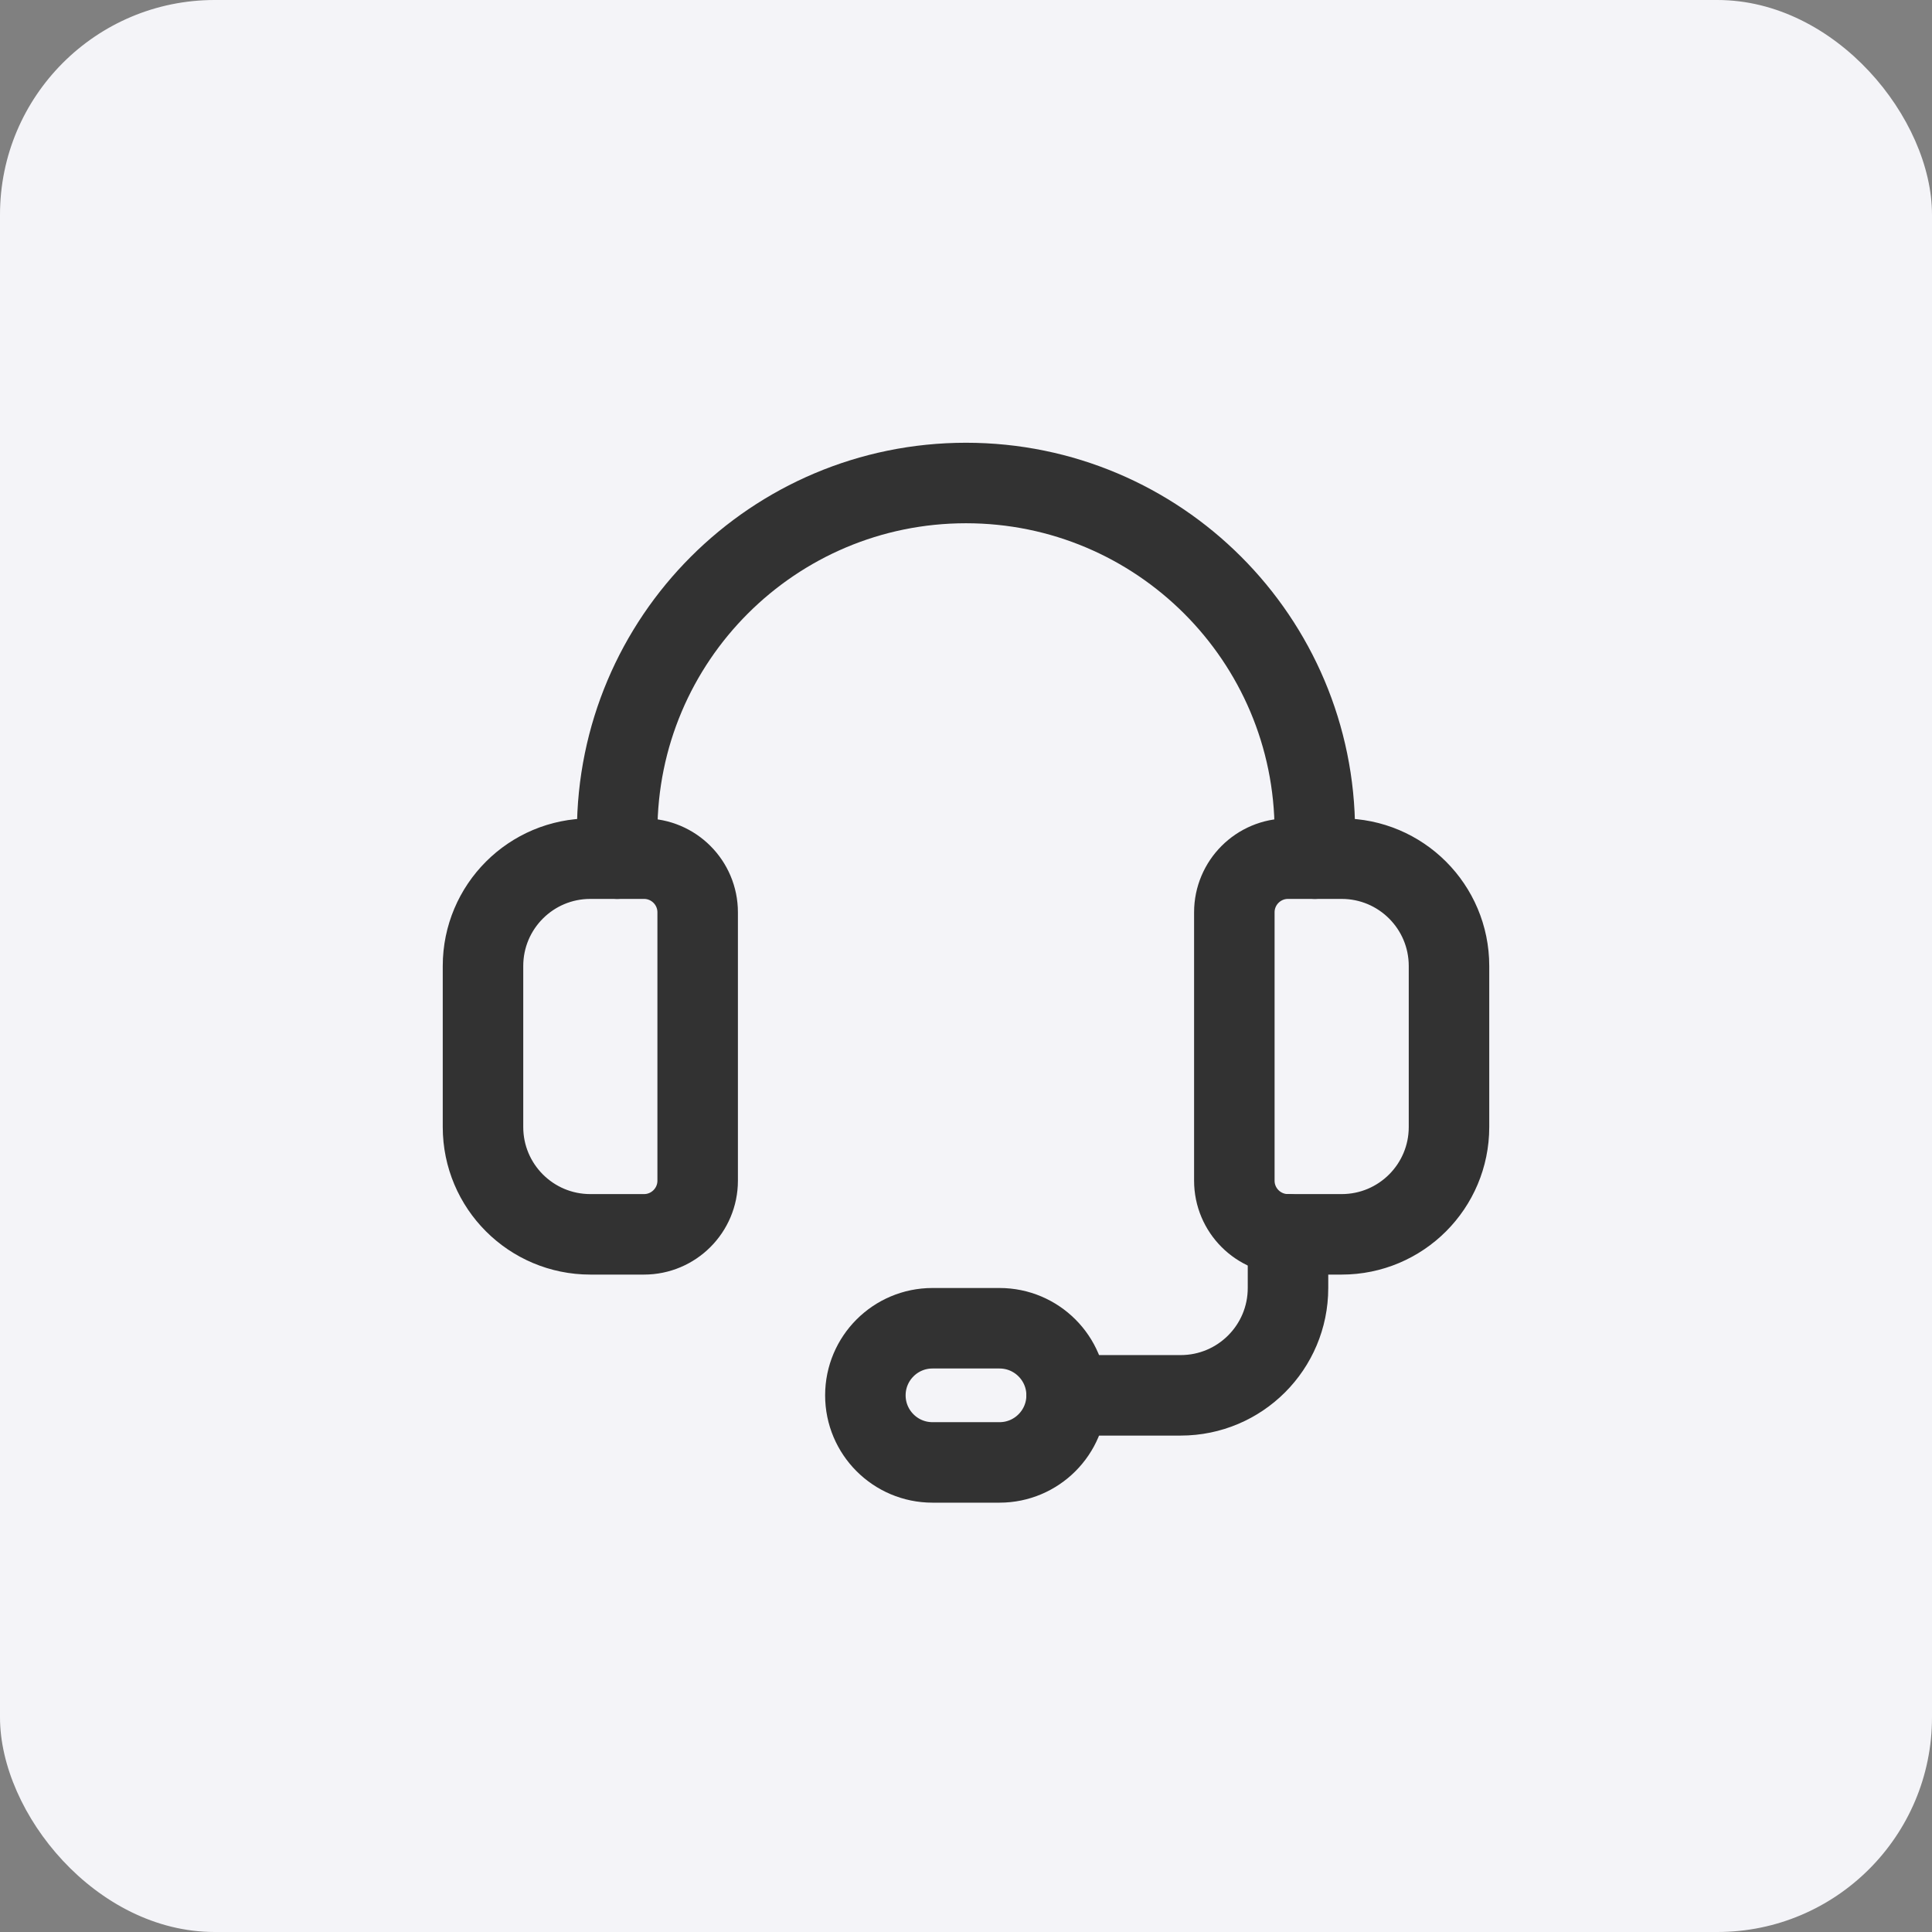 <?xml version="1.0" encoding="UTF-8"?> <svg xmlns="http://www.w3.org/2000/svg" width="36" height="36" viewBox="0 0 36 36" fill="none"><rect x="0" y="0" width="36" height="36" fill="#808080" stroke="none"/><rect width="36" height="36" rx="4" fill="#F4F4F8"></rect><path fill-rule="evenodd" clip-rule="evenodd" d="M25 23H24C23.448 23 23 22.552 23 22V17C23 16.448 23.448 16 24 16H25C26.105 16 27 16.895 27 18V21C27 22.105 26.105 23 25 23Z" stroke="#323232" stroke-width="1.5" stroke-linecap="round" stroke-linejoin="round"></path><path fill-rule="evenodd" clip-rule="evenodd" d="M12 23H11C9.895 23 9 22.105 9 21V18C9 16.895 9.895 16 11 16H12C12.552 16 13 16.448 13 17V22C13 22.552 12.552 23 12 23Z" stroke="#323232" stroke-width="1.5" stroke-linecap="round" stroke-linejoin="round"></path><path d="M24.5 16V15.5C24.5 11.91 21.59 9 18 9V9C14.41 9 11.5 11.91 11.5 15.5V16" stroke="#323232" stroke-width="1.5" stroke-linecap="round" stroke-linejoin="round"></path><path fill-rule="evenodd" clip-rule="evenodd" d="M18.625 27.25H17.375C16.685 27.25 16.125 26.69 16.125 26V26C16.125 25.31 16.685 24.75 17.375 24.75H18.625C19.315 24.75 19.875 25.31 19.875 26V26C19.875 26.69 19.315 27.25 18.625 27.25Z" stroke="#323232" stroke-width="1.5" stroke-linecap="round" stroke-linejoin="round"></path><path d="M19.875 26H22C23.105 26 24 25.105 24 24V23" stroke="#323232" stroke-width="1.5" stroke-linecap="round" stroke-linejoin="round"></path></svg> 